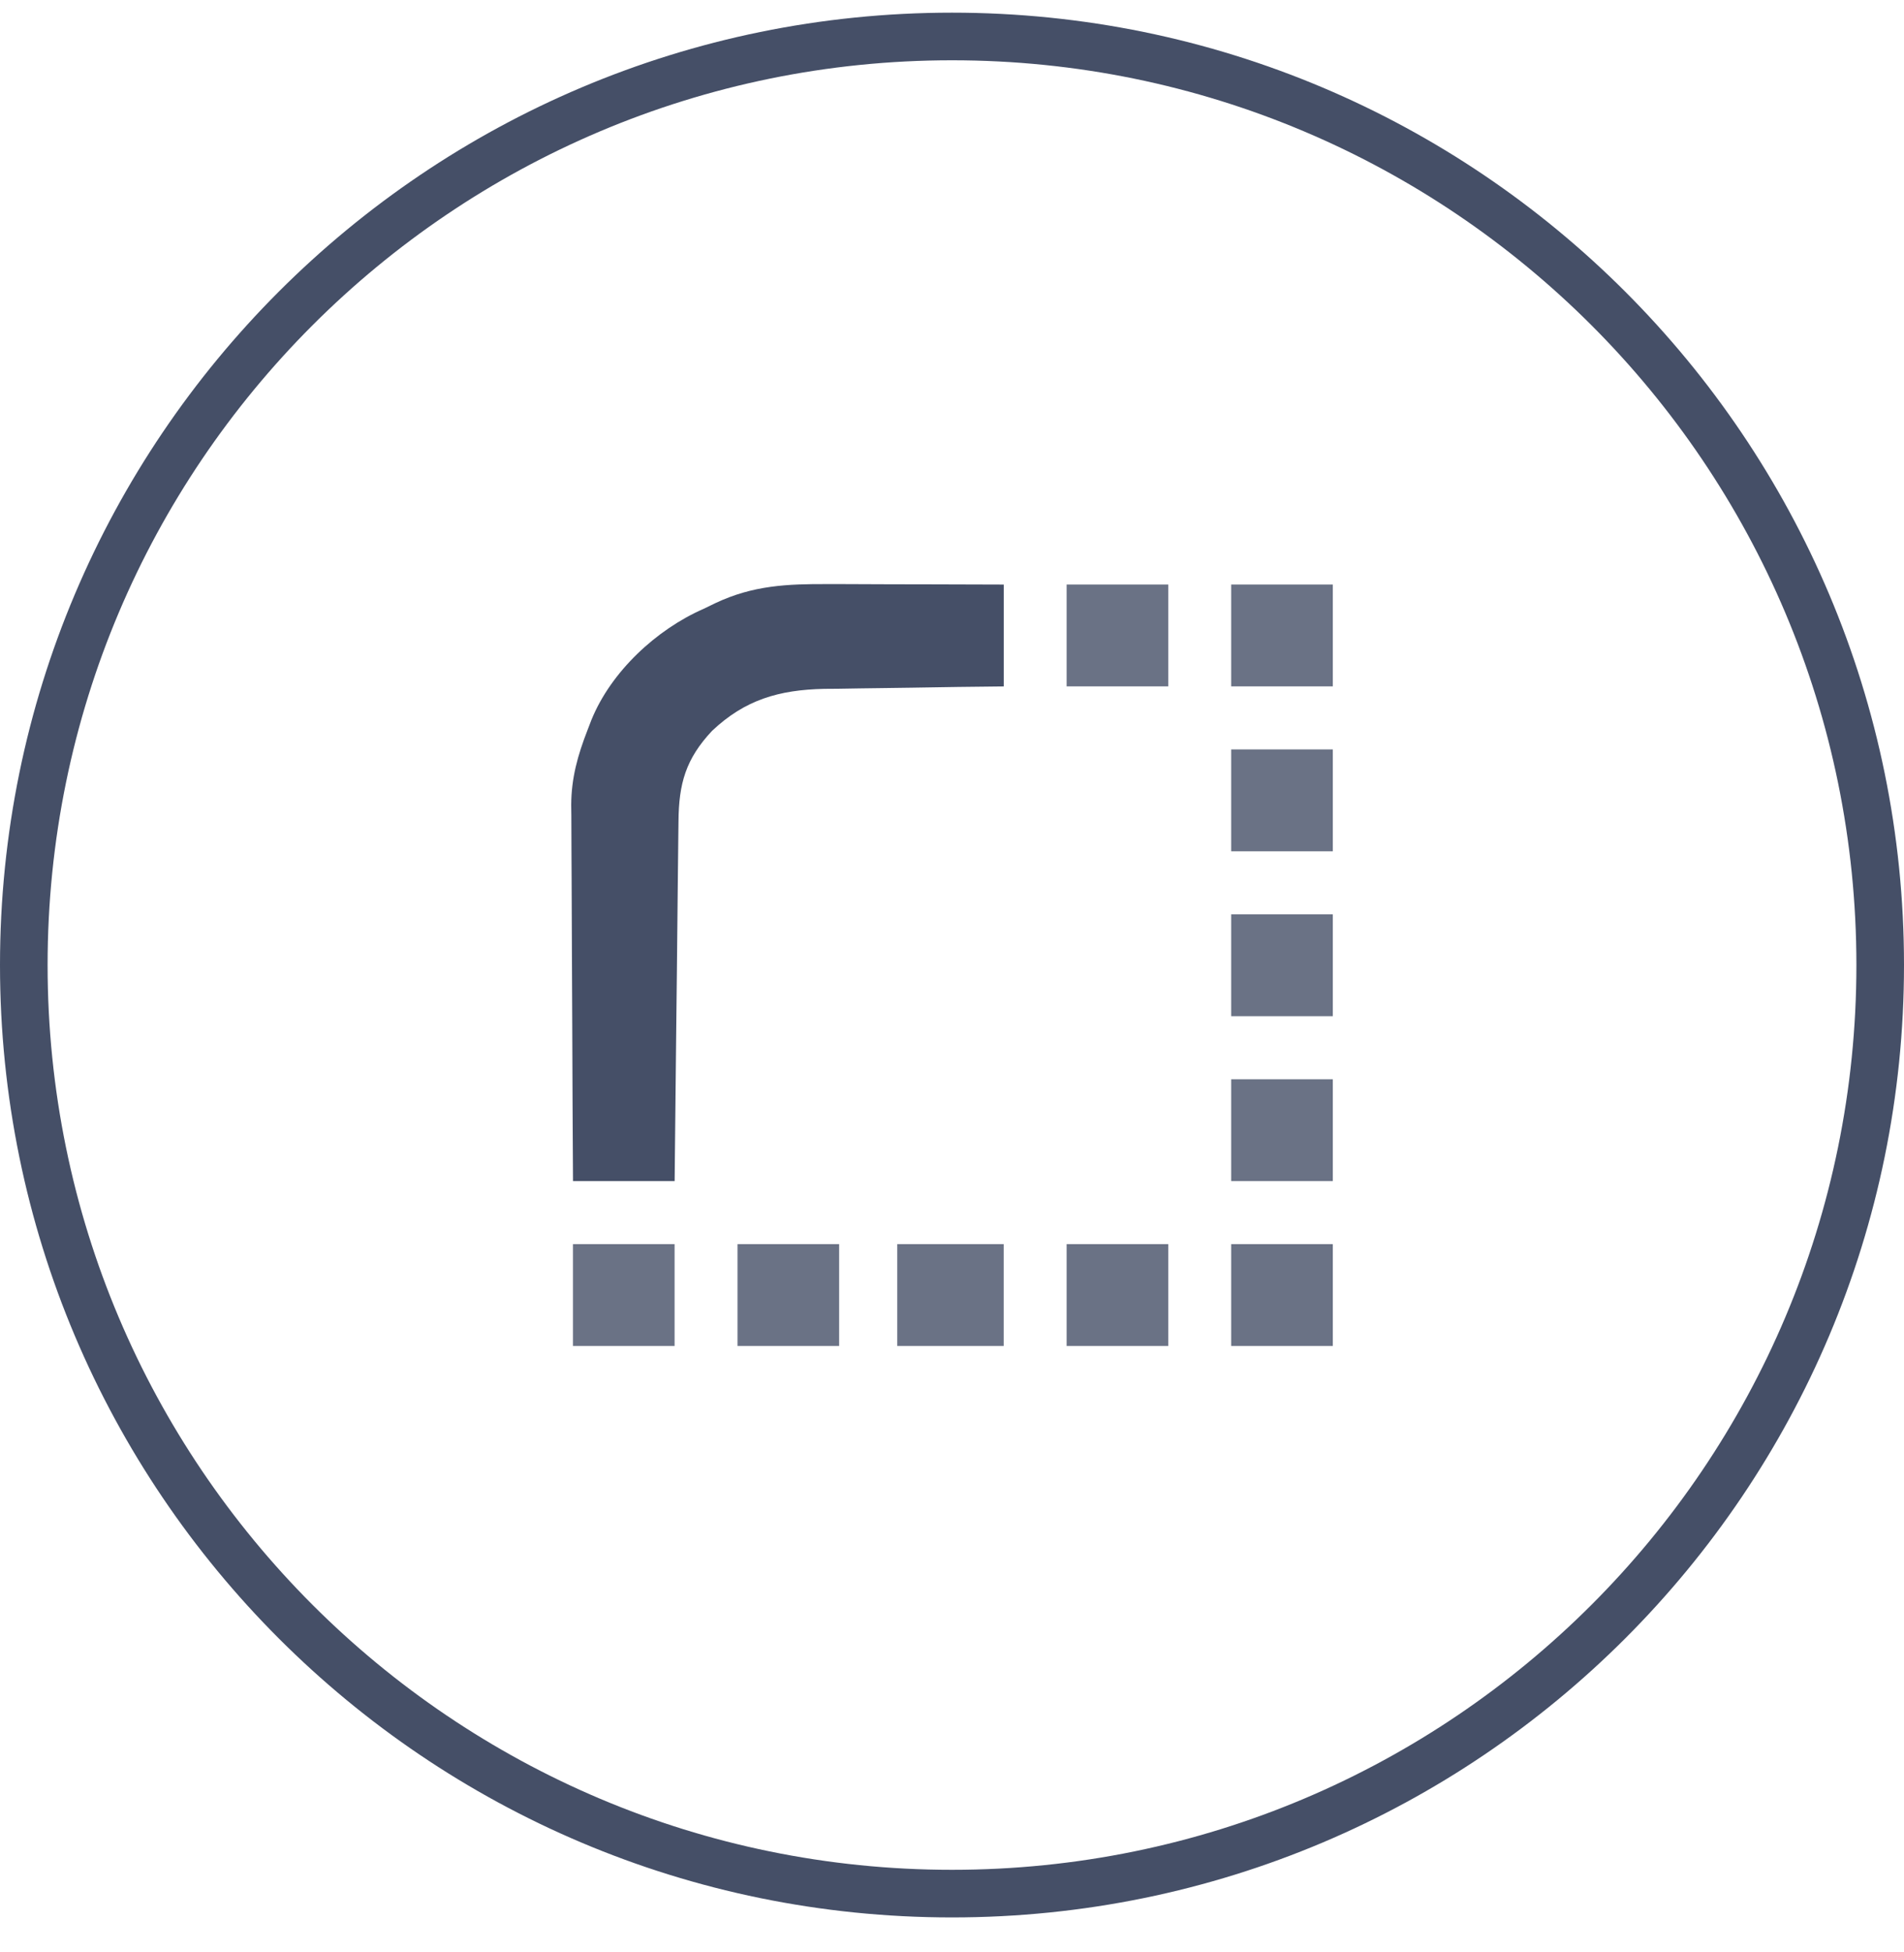 <?xml version="1.0" encoding="UTF-8"?> <svg xmlns="http://www.w3.org/2000/svg" width="40" height="41" viewBox="0 0 40 41" fill="none"><path fill-rule="evenodd" clip-rule="evenodd" d="M20 39.266C30.493 39.266 39 30.759 39 20.266C39 9.772 30.493 1.266 20 1.266C9.507 1.266 1 9.772 1 20.266C1 30.759 9.507 39.266 20 39.266ZM20 40.266C31.046 40.266 40 31.311 40 20.266C40 9.22 31.046 0.266 20 0.266C8.954 0.266 0 9.22 0 20.266C0 31.311 8.954 40.266 20 40.266Z" fill="#454F67"></path><path d="M17.413 12.266C17.518 12.266 17.623 12.266 17.732 12.266C18.066 12.267 18.401 12.268 18.735 12.27C18.963 12.27 19.19 12.271 19.418 12.271C19.974 12.272 20.53 12.274 21.087 12.276C21.087 12.982 21.087 13.688 21.087 14.415C20.767 14.418 20.447 14.422 20.118 14.426C19.806 14.431 19.494 14.436 19.182 14.441C18.966 14.445 18.751 14.448 18.535 14.45C18.224 14.453 17.913 14.459 17.602 14.464C17.459 14.465 17.459 14.465 17.313 14.466C16.367 14.487 15.652 14.693 14.959 15.348C14.407 15.937 14.26 16.453 14.254 17.253C14.252 17.375 14.252 17.375 14.251 17.5C14.248 17.769 14.245 18.039 14.242 18.308C14.24 18.495 14.238 18.682 14.236 18.869C14.23 19.36 14.226 19.852 14.221 20.344C14.216 20.846 14.21 21.347 14.204 21.849C14.193 22.834 14.183 23.818 14.173 24.803C13.468 24.803 12.764 24.803 12.038 24.803C12.031 23.703 12.025 22.604 12.022 21.504C12.021 20.993 12.018 20.483 12.015 19.972C12.012 19.479 12.01 18.986 12.009 18.492C12.008 18.305 12.007 18.117 12.006 17.929C12.004 17.665 12.003 17.401 12.003 17.137C12.002 17.022 12.002 17.022 12 16.905C12.003 16.335 12.137 15.861 12.343 15.331C12.369 15.262 12.396 15.194 12.423 15.123C12.835 14.104 13.794 13.216 14.783 12.785C14.862 12.747 14.941 12.709 15.022 12.669C15.818 12.291 16.542 12.261 17.413 12.266Z" fill="#454F67"></path><path d="M18.85 26.127C19.588 26.127 20.326 26.127 21.086 26.127C21.086 26.833 21.086 27.538 21.086 28.266C20.348 28.266 19.61 28.266 18.85 28.266C18.85 27.56 18.85 26.854 18.85 26.127Z" fill="#6A7285"></path><path d="M25.865 26.127C26.57 26.127 27.274 26.127 28 26.127C28 26.833 28 27.538 28 28.266C27.296 28.266 26.591 28.266 25.865 28.266C25.865 27.56 25.865 26.854 25.865 26.127Z" fill="#6A7285"></path><path d="M22.408 26.127C23.113 26.127 23.817 26.127 24.543 26.127C24.543 26.833 24.543 27.538 24.543 28.266C23.839 28.266 23.134 28.266 22.408 28.266C22.408 27.56 22.408 26.854 22.408 26.127Z" fill="#6A7285"></path><path d="M15.494 26.127C16.199 26.127 16.903 26.127 17.629 26.127C17.629 26.833 17.629 27.538 17.629 28.266C16.925 28.266 16.22 28.266 15.494 28.266C15.494 27.56 15.494 26.854 15.494 26.127Z" fill="#6A7285"></path><path d="M12.037 26.127C12.742 26.127 13.446 26.127 14.172 26.127C14.172 26.833 14.172 27.538 14.172 28.266C13.468 28.266 12.763 28.266 12.037 28.266C12.037 27.56 12.037 26.854 12.037 26.127Z" fill="#6A7285"></path><path d="M25.865 22.664C26.57 22.664 27.274 22.664 28 22.664C28 23.37 28 24.076 28 24.803C27.296 24.803 26.591 24.803 25.865 24.803C25.865 24.097 25.865 23.391 25.865 22.664Z" fill="#6A7285"></path><path d="M25.865 19.201C26.57 19.201 27.274 19.201 28 19.201C28 19.907 28 20.613 28 21.34C27.296 21.34 26.591 21.34 25.865 21.34C25.865 20.634 25.865 19.928 25.865 19.201Z" fill="#6A7285"></path><path d="M25.865 15.738C26.57 15.738 27.274 15.738 28 15.738C28 16.444 28 17.15 28 17.877C27.296 17.877 26.591 17.877 25.865 17.877C25.865 17.171 25.865 16.465 25.865 15.738Z" fill="#6A7285"></path><path d="M25.865 12.275C26.57 12.275 27.274 12.275 28 12.275C28 12.981 28 13.687 28 14.414C27.296 14.414 26.591 14.414 25.865 14.414C25.865 13.708 25.865 13.003 25.865 12.275Z" fill="#6A7285"></path><path d="M22.408 12.275C23.113 12.275 23.817 12.275 24.543 12.275C24.543 12.981 24.543 13.687 24.543 14.414C23.839 14.414 23.134 14.414 22.408 14.414C22.408 13.708 22.408 13.003 22.408 12.275Z" fill="#6A7285"></path></svg> 